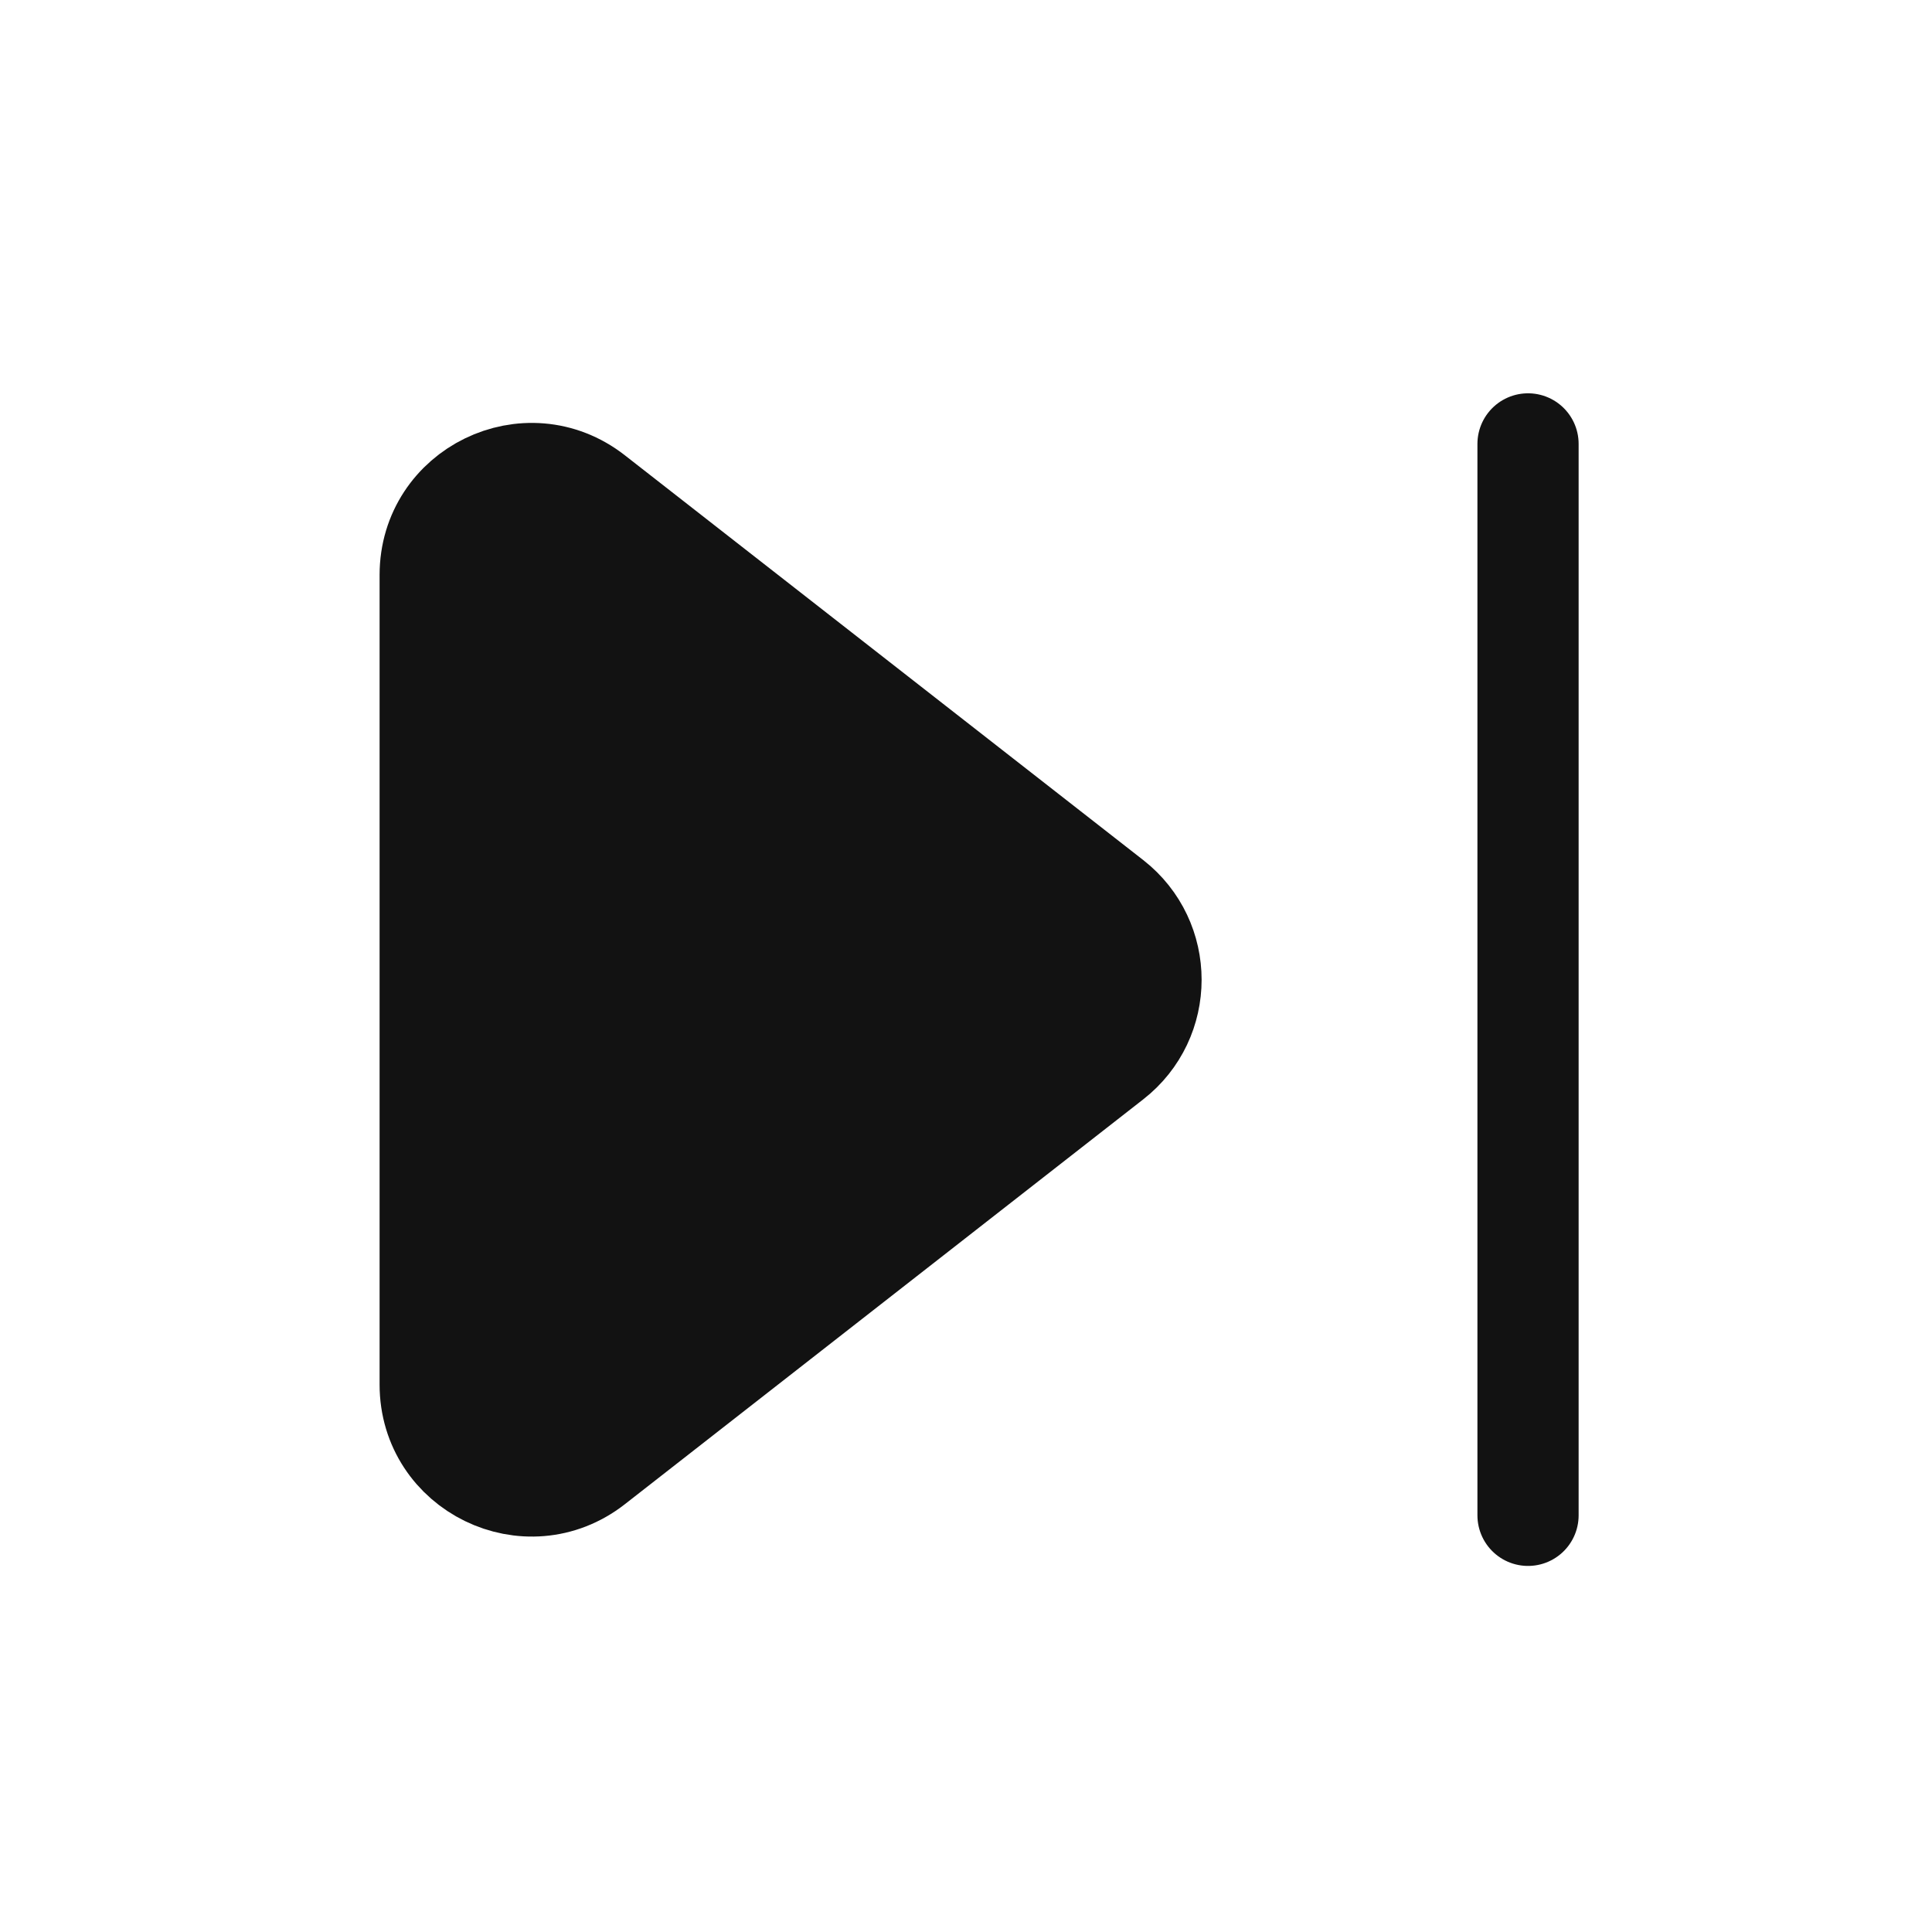 <svg width="21" height="21" viewBox="0 0 21 21" fill="none" xmlns="http://www.w3.org/2000/svg">
<path d="M4.676 6.249C4.676 5.332 5.731 4.818 6.453 5.382L12.088 9.782C12.652 10.223 12.652 11.076 12.088 11.516L6.453 15.917C5.731 16.481 4.676 15.966 4.676 15.05V6.249Z" fill="#121212" stroke="#121212" stroke-width="1.1" stroke-linecap="round" stroke-linejoin="round"/>
<path d="M16.609 4.825V16.471" stroke="#121212" stroke-width="1.1" stroke-linecap="round" stroke-linejoin="round"/>
</svg>
